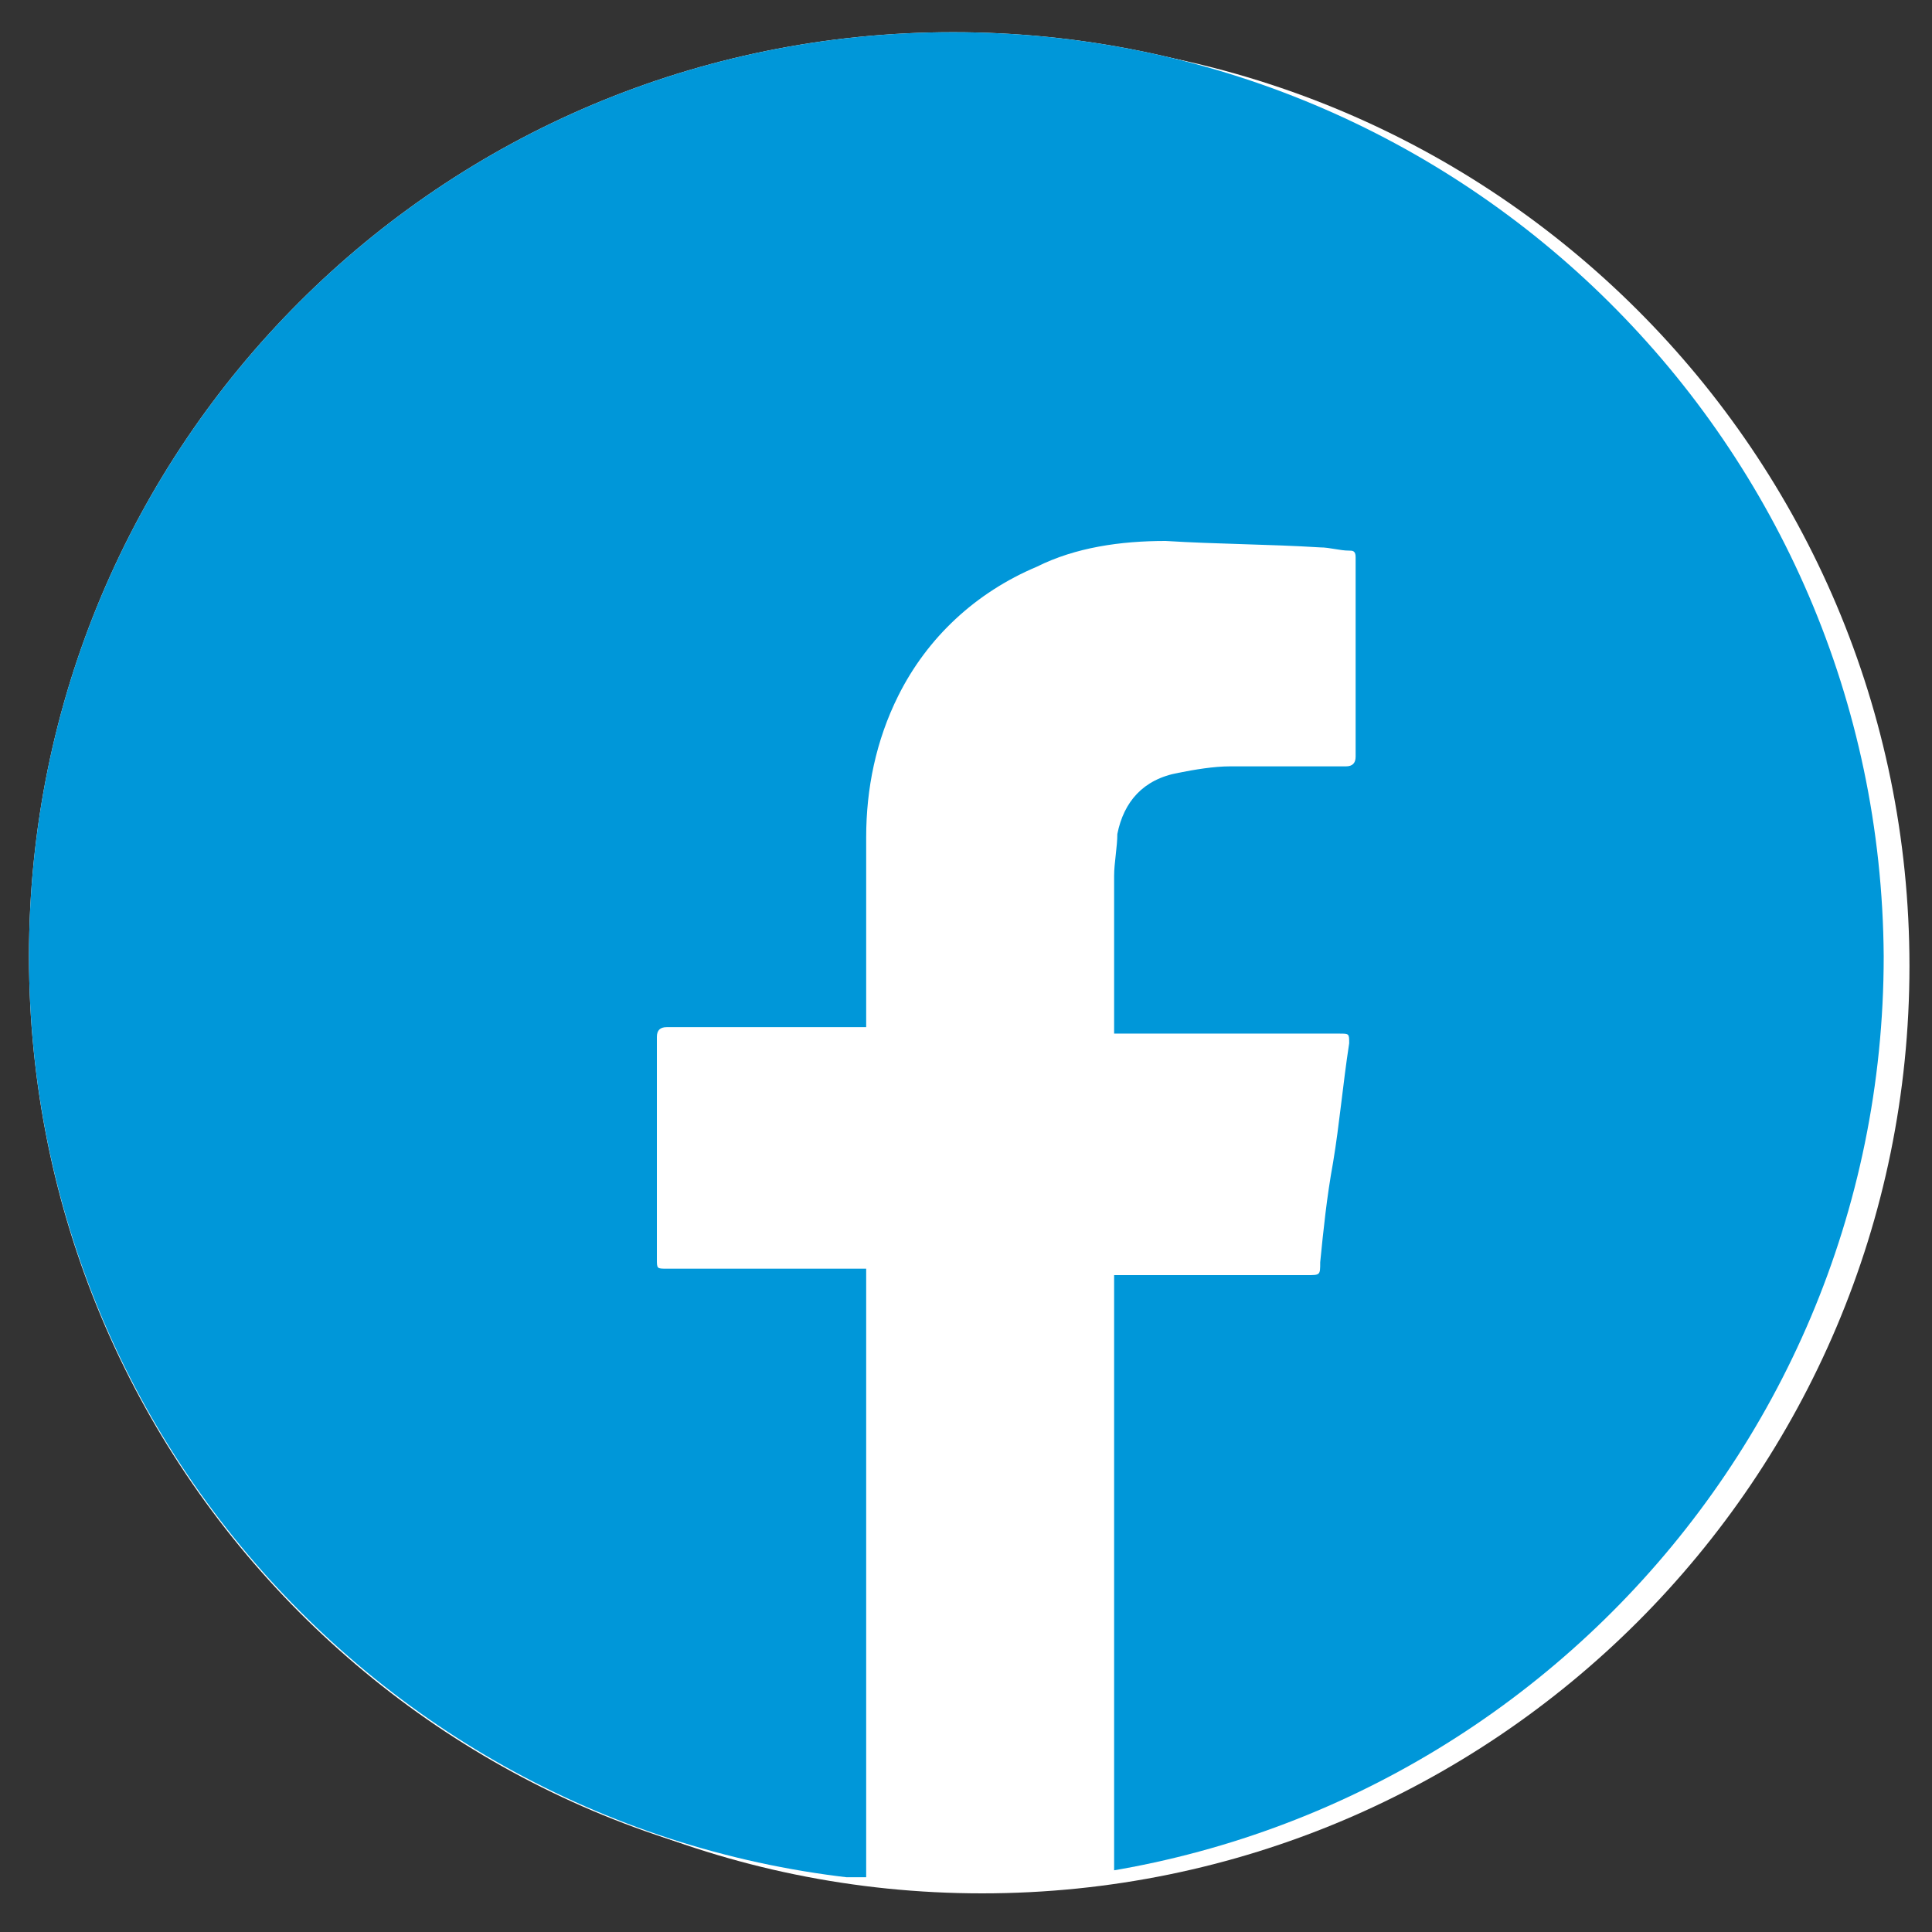 <?xml version="1.0" encoding="utf-8"?>
<!-- Generator: Adobe Illustrator 25.1.0, SVG Export Plug-In . SVG Version: 6.00 Build 0)  -->
<svg version="1.1" id="Layer_1" xmlns="http://www.w3.org/2000/svg" xmlns:xlink="http://www.w3.org/1999/xlink" x="0px" y="0px"
	 viewBox="0 0 60 60" style="enable-background:new 0 0 60 60;" xml:space="preserve">
<rect x="0" y="0" width="60" height="60" fill="#333333" stroke="none"/>
<style type="text/css">
	.st0{fill:#FFFFFF;}
	.st1{clip-path:url(#SVGID_2_);fill:#FFFFFF;}
	.st2{clip-path:url(#SVGID_4_);fill:#0097D9;}
</style>
<path class="st0" d="M30.5,58.8c15.9,0,28.8-12.9,28.8-28.8c0-15.9-12.9-28.8-28.8-28.8C14.6,1.2,1.7,14.1,1.7,30
	C1.7,45.9,14.6,58.8,30.5,58.8"/>
<g>
	<defs>
		<path id="SVGID_1_" d="M1.7,30c0,15.9,12.9,28.8,28.8,28.8c15.9,0,28.8-12.9,28.8-28.8c0-15.9-12.9-28.8-28.8-28.8
			C14.6,1.2,1.7,14.1,1.7,30"/>
	</defs>
	<clipPath id="SVGID_2_">
		<use xlink:href="#SVGID_1_"  style="overflow:visible;"/>
	</clipPath>
	<path class="st1" d="M37.6,45.2c2,0,3.8-0.8,5.2-2.2c1.4-1.4,2.2-3.3,2.2-5.2V22.4c0-2-0.8-3.8-2.2-5.2c-1.4-1.4-3.3-2.2-5.2-2.2
		H23.1c-2,0-3.8,0.8-5.2,2.2c-1.4,1.4-2.2,3.3-2.2,5.2v15.4c0,2,0.8,3.8,2.2,5.2c1.4,1.4,3.3,2.2,5.2,2.2H37.6z M37.6,47.9H23.1
		c-5.5,0-10.1-4.5-10.1-10.1V22.4c0-5.5,4.5-10.1,10.1-10.1h14.5c5.5,0,10.1,4.5,10.1,10.1v15.4C47.6,43.4,43.1,47.9,37.6,47.9"/>
	<path class="st1" d="M30.3,23.7c-3.5,0-6.2,2.8-6.2,6.2c0,3.5,2.8,6.2,6.2,6.2c3.5,0,6.2-2.8,6.2-6.2
		C36.6,26.5,33.8,23.7,30.3,23.7 M39.9,30c0,5.3-4.3,9.5-9.5,9.5s-9.5-4.3-9.5-9.5c0-5.3,4.3-9.5,9.5-9.5S39.9,24.7,39.9,30"/>
	<path class="st1" d="M42.3,20.3c0,1.2-1,2.3-2.3,2.3c-1.2,0-2.3-1-2.3-2.3c0-1.2,1-2.3,2.3-2.3C41.3,18,42.3,19,42.3,20.3"/>
</g>
<path class="st0" d="M29.6,58.5c15.9,0,28.8-12.9,28.8-28.8C58.4,13.8,45.5,1,29.6,1C13.7,1,0.9,13.8,0.9,29.7
	C0.9,45.6,13.7,58.5,29.6,58.5"/>
<g>
	<defs>
		<path id="SVGID_3_" d="M0.9,29.7c0,15.9,12.9,28.8,28.8,28.8c15.9,0,28.8-12.9,28.8-28.8C58.4,13.8,45.5,1,29.6,1
			C13.7,1,0.9,13.8,0.9,29.7"/>
	</defs>
	<clipPath id="SVGID_4_">
		<use xlink:href="#SVGID_3_"  style="overflow:visible;"/>
	</clipPath>
	<path class="st2" d="M0.9,56V-3c0-0.1,0.1-0.2,0.1-0.3c0.2-1.2,1-2,2.2-2.2c0.1,0,0.2-0.1,0.3-0.1h59c0.1,0,0.2,0.1,0.3,0.1
		c1.2,0.2,2,1,2.2,2.2c0,0.1,0.1,0.2,0.1,0.3v59c0,0.1-0.1,0.2-0.1,0.2c-0.2,1.2-1,2-2.2,2.2c-0.1,0-0.2,0.1-0.2,0.1H34.6
		c0-0.1,0-0.3,0-0.4c0-6.1,0-12.1,0-18.2v-0.3h0.3h5.7c0.4,0,0.4,0,0.4-0.4c0.1-1,0.2-2,0.4-3.1c0.2-1.2,0.3-2.4,0.5-3.7
		c0-0.3,0-0.3-0.3-0.3c-2.2,0-4.5,0-6.7,0h-0.3c0-0.1,0-0.1,0-0.2c0-1.6,0-3.1,0-4.7c0-0.4,0.1-0.9,0.1-1.3c0.2-1,0.8-1.7,1.9-1.9
		c0.5-0.1,1.1-0.2,1.6-0.2c1.2,0,2.4,0,3.6,0c0.2,0,0.3-0.1,0.3-0.3c0-1.1,0-2.2,0-3.4c0-0.9,0-1.9,0-2.8c0-0.2-0.1-0.2-0.2-0.2
		c-0.3,0-0.6-0.1-0.9-0.1c-1.6-0.1-3.2-0.1-4.8-0.2c-1.4,0-2.8,0.2-4,0.8c-1.9,0.8-3.4,2.2-4.3,4c-0.7,1.4-1,2.9-1,4.4
		c0,1.9,0,3.8,0,5.7c0,0.1,0,0.1,0,0.2h-0.3c-2,0-3.9,0-5.9,0c-0.2,0-0.3,0.1-0.3,0.3c0,2.3,0,4.6,0,6.9c0,0.3,0,0.3,0.3,0.3
		c2,0,3.9,0,5.9,0h0.3v0.2c0,6.1,0,12.2,0,18.4c0,0.1,0,0.2,0,0.3H3.4c-0.1,0-0.2-0.1-0.2-0.1c-1.2-0.2-2-1-2.2-2.2
		C0.9,56.2,0.9,56.1,0.9,56"/>
</g>
</svg>
